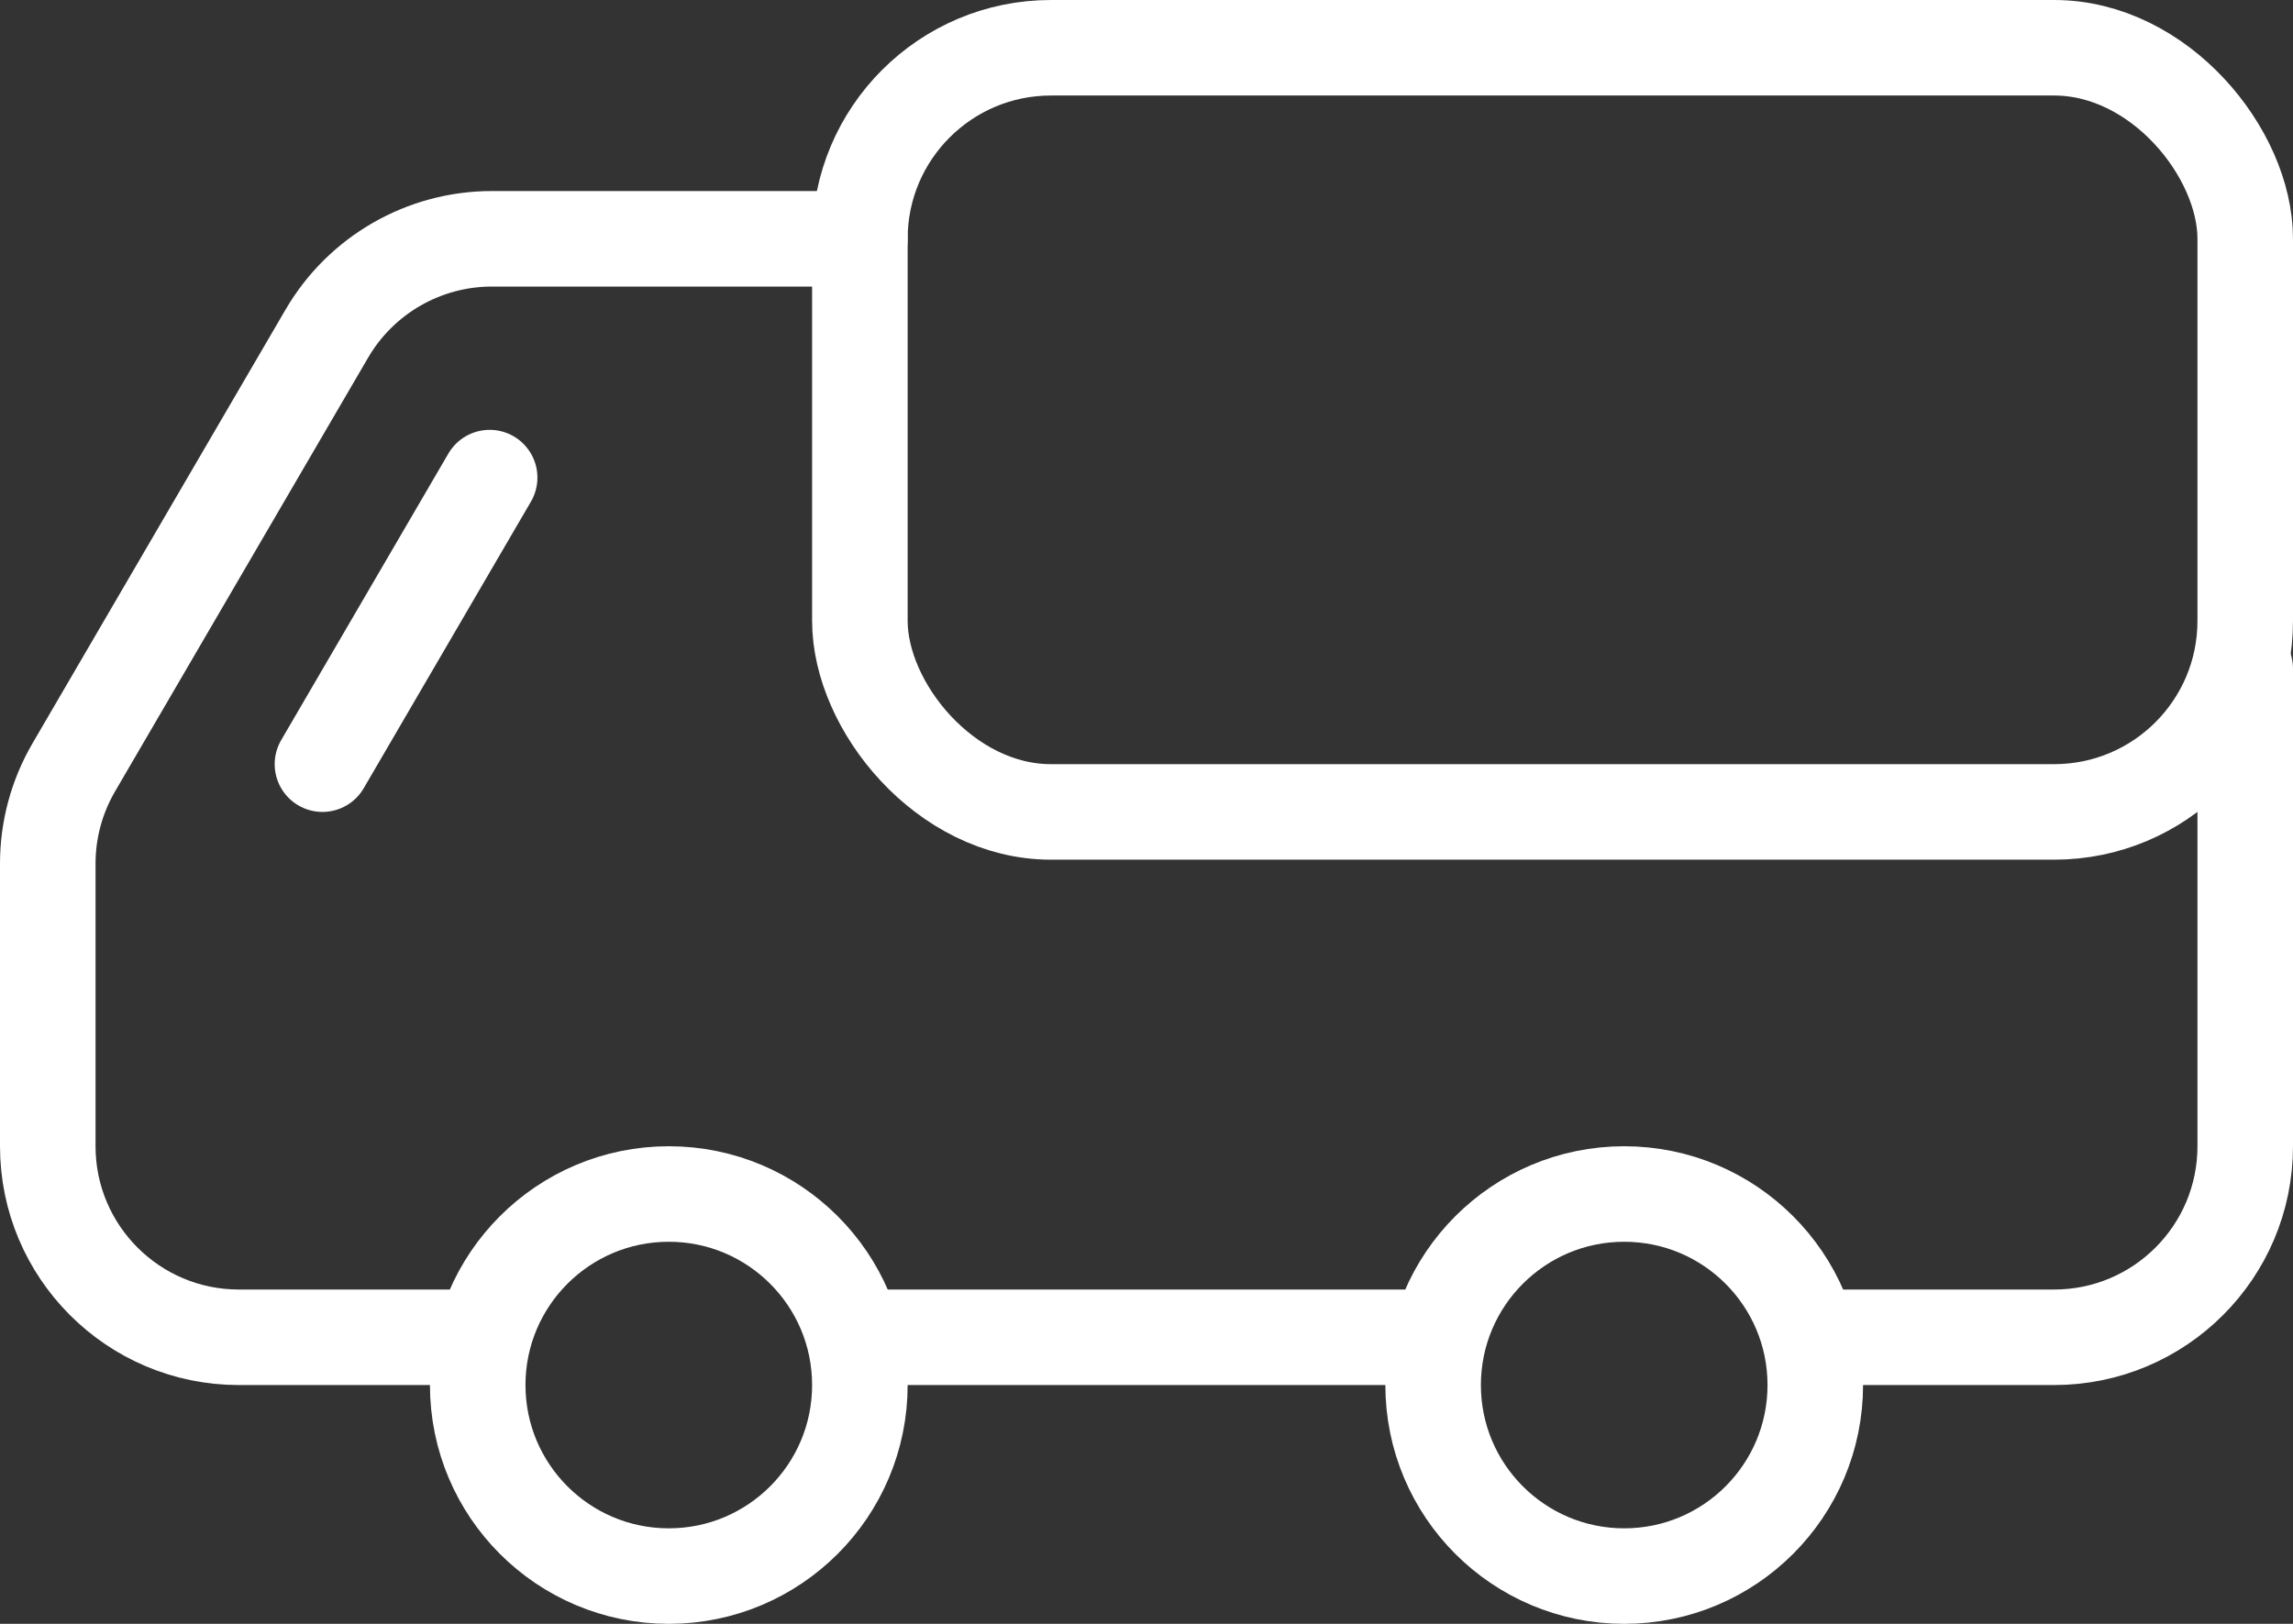<svg xmlns="http://www.w3.org/2000/svg" width="48" height="34" viewBox="0 0 48 34" fill="none">
    <rect x="0" y="0" width="48" height="34" fill="#333333" stroke="none"/>
    <rect x="18" y="1" width="29" height="16" rx="4" stroke="white" stroke-width="2" />
    <path
        d="M18 5H10.297C8.875 5 7.559 5.756 6.842 6.985L1.545 16.066C1.188 16.678 1 17.373 1 18.081V24C1 26.209 2.791 28 5 28H10M47 14V24C47 26.209 45.209 28 43 28H38M18 28H30"
        stroke="white" stroke-width="2" stroke-linecap="round" />
    <path d="M6.75 16L10.25 10" stroke="white" stroke-width="2" stroke-linecap="round" />
    <circle cx="14" cy="29" r="4" stroke="white" stroke-width="2" stroke-linecap="round" />
    <circle cx="34" cy="29" r="4" stroke="white" stroke-width="2" stroke-linecap="round" />
</svg>